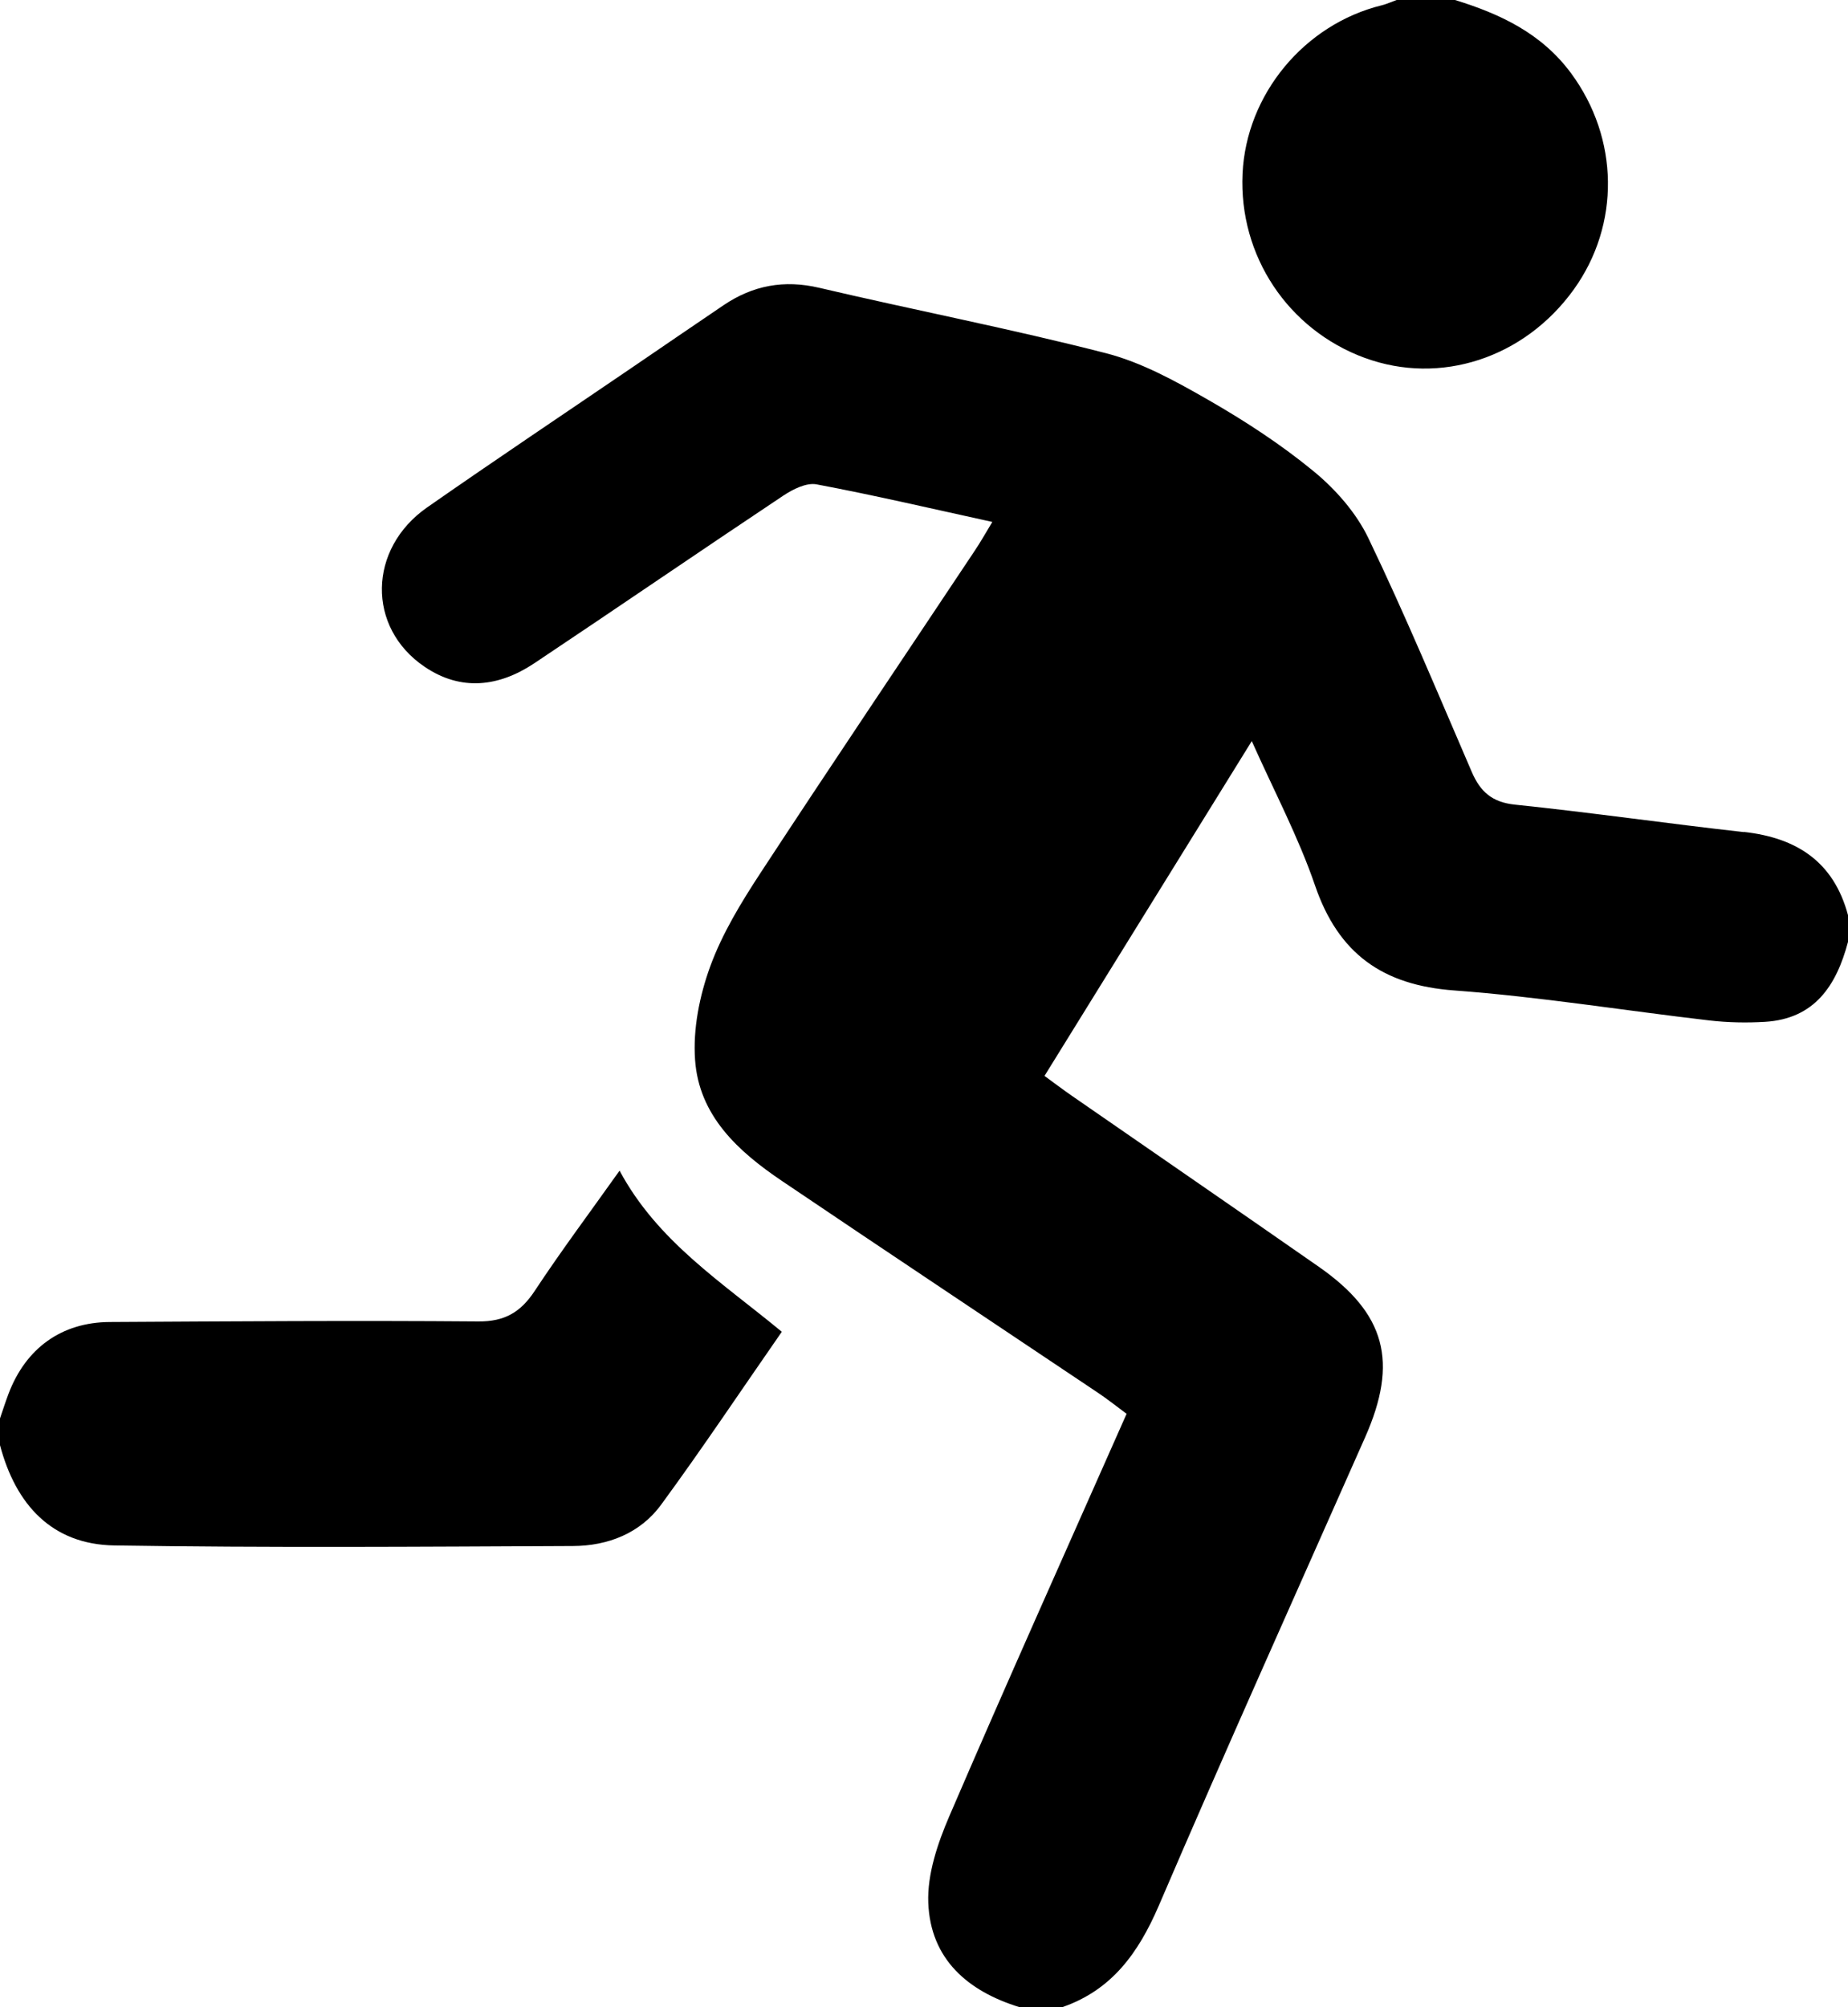 <svg width="35" height="38" viewBox="0 0 35 38" fill="none" xmlns="http://www.w3.org/2000/svg">
<path d="M33.028 15.753C31.581 15.592 30.139 15.383 28.69 15.233C28.258 15.188 28.035 14.987 27.874 14.613C27.234 13.13 26.613 11.637 25.914 10.183C25.683 9.705 25.295 9.264 24.883 8.925C24.263 8.415 23.581 7.971 22.886 7.572C22.27 7.219 21.624 6.861 20.947 6.687C19.149 6.225 17.325 5.873 15.518 5.449C14.85 5.292 14.26 5.403 13.704 5.778C13.134 6.163 12.567 6.552 11.999 6.939C10.695 7.827 9.383 8.704 8.09 9.606C6.967 10.389 6.943 11.882 8.043 12.624C8.731 13.091 9.448 13.003 10.116 12.559C11.693 11.507 13.256 10.435 14.834 9.384C15.017 9.262 15.274 9.133 15.467 9.17C16.561 9.376 17.646 9.63 18.794 9.881C18.664 10.097 18.567 10.269 18.457 10.432C17.105 12.463 15.74 14.486 14.403 16.527C14.036 17.087 13.678 17.674 13.45 18.299C13.249 18.852 13.123 19.481 13.164 20.061C13.237 21.125 13.982 21.799 14.809 22.357C16.797 23.7 18.795 25.027 20.788 26.363C20.977 26.489 21.156 26.632 21.337 26.766C20.198 29.338 19.068 31.854 17.978 34.387C17.758 34.899 17.56 35.483 17.581 36.024C17.623 37.093 18.331 37.698 19.311 38H20.116C21.057 37.677 21.563 36.97 21.948 36.075C23.222 33.108 24.547 30.164 25.854 27.212C26.487 25.783 26.245 24.867 24.977 23.982C23.422 22.898 21.859 21.825 20.3 20.745C20.136 20.632 19.978 20.511 19.782 20.369C21.087 18.261 22.378 16.178 23.708 14.03C24.131 14.979 24.591 15.845 24.905 16.761C25.349 18.06 26.191 18.652 27.542 18.751C29.158 18.87 30.764 19.132 32.376 19.319C32.724 19.359 33.08 19.366 33.43 19.345C34.368 19.288 34.781 18.658 35 17.832V17.325C34.728 16.311 34.026 15.861 33.03 15.75L33.028 15.753ZM11.733 22.164C11.171 22.955 10.627 23.682 10.128 24.438C9.861 24.843 9.559 25.021 9.059 25.017C6.733 24.998 4.406 25.015 2.079 25.028C1.165 25.033 0.49 25.523 0.162 26.385C0.104 26.539 0.053 26.697 0 26.853V27.36C0.298 28.485 0.982 29.239 2.164 29.258C5.06 29.304 7.956 29.282 10.852 29.269C11.512 29.266 12.125 29.03 12.524 28.483C13.306 27.416 14.042 26.313 14.807 25.213C13.676 24.277 12.454 23.505 11.734 22.162L11.733 22.164ZM25.85 6.776C27.278 7.3 28.869 6.78 29.804 5.484C30.691 4.252 30.665 2.618 29.754 1.385C29.197 0.631 28.412 0.263 27.557 0H26.451C26.357 0.033 26.266 0.076 26.17 0.1C24.701 0.461 23.602 1.789 23.533 3.29C23.462 4.841 24.393 6.242 25.851 6.777L25.85 6.776Z" fill="black"/>
</svg>
